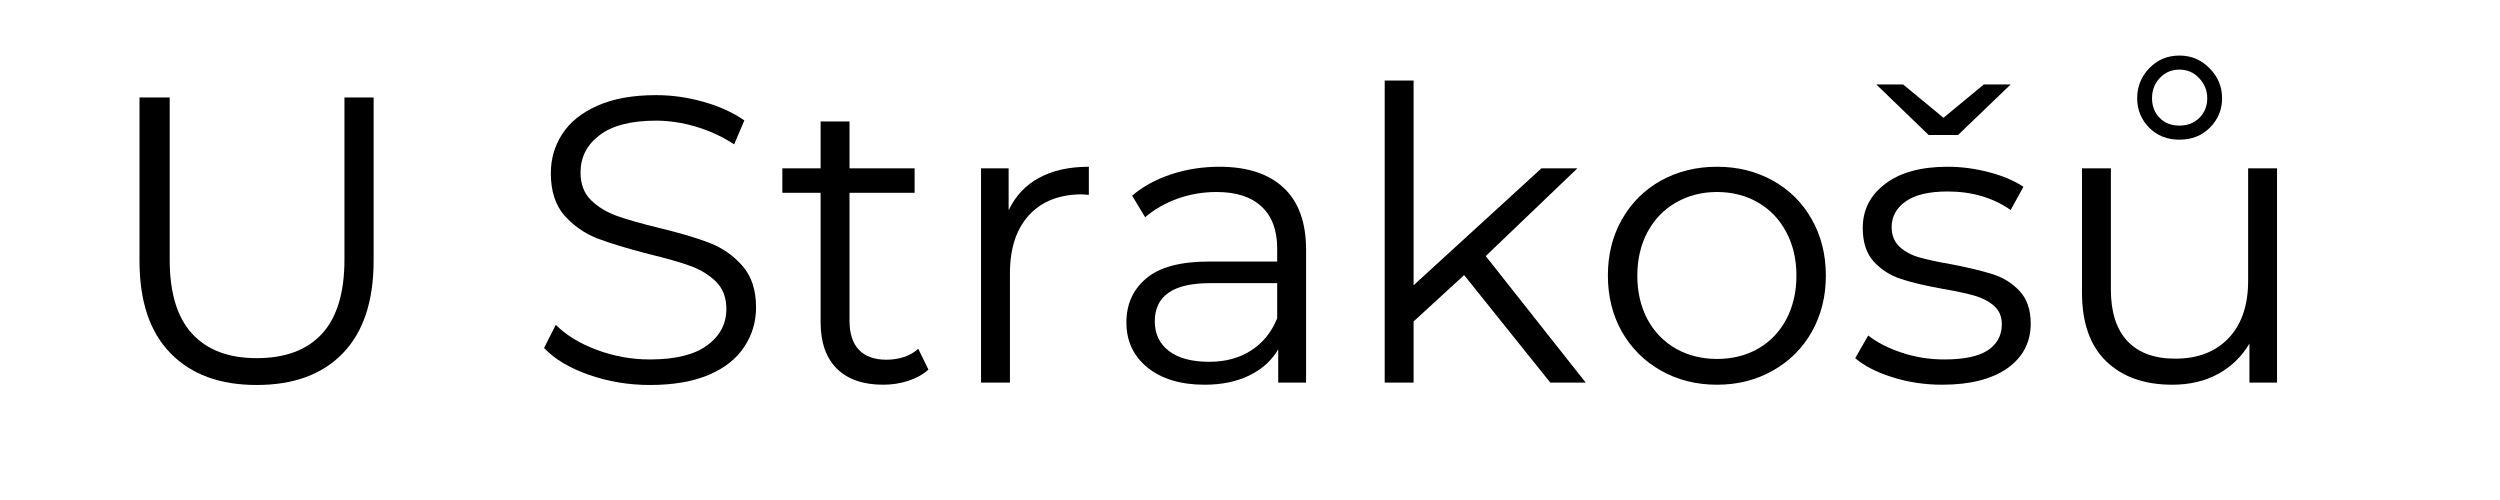 <?xml version="1.0" encoding="UTF-8"?> <svg xmlns="http://www.w3.org/2000/svg" xmlns:xlink="http://www.w3.org/1999/xlink" width="200" zoomAndPan="magnify" viewBox="0 0 150 30" height="40" preserveAspectRatio="xMidYMid meet" version="1.0"><defs><g></g></defs><g fill="#000000" fill-opacity="1"><g transform="translate(5.729, 22.958)"><g><path d="M 9.672 0.141 C 7.461 0.141 5.738 -0.492 4.5 -1.766 C 3.258 -3.035 2.641 -4.883 2.641 -7.312 L 2.641 -17.109 L 4.453 -17.109 L 4.453 -7.375 C 4.453 -5.395 4.898 -3.914 5.797 -2.938 C 6.691 -1.957 7.984 -1.469 9.672 -1.469 C 11.391 -1.469 12.695 -1.957 13.594 -2.938 C 14.488 -3.914 14.938 -5.395 14.938 -7.375 L 14.938 -17.109 L 16.688 -17.109 L 16.688 -7.312 C 16.688 -4.883 16.07 -3.035 14.844 -1.766 C 13.613 -0.492 11.891 0.141 9.672 0.141 Z M 9.672 0.141 "></path></g></g></g><g fill="#000000" fill-opacity="1"><g transform="translate(25.085, 22.958)"><g></g></g></g><g fill="#000000" fill-opacity="1"><g transform="translate(31.488, 22.958)"><g><path d="M 7.5 0.141 C 6.227 0.141 5.008 -0.062 3.844 -0.469 C 2.688 -0.875 1.789 -1.41 1.156 -2.078 L 1.859 -3.469 C 2.473 -2.852 3.289 -2.352 4.312 -1.969 C 5.344 -1.582 6.406 -1.391 7.5 -1.391 C 9.031 -1.391 10.176 -1.672 10.938 -2.234 C 11.707 -2.797 12.094 -3.523 12.094 -4.422 C 12.094 -5.109 11.883 -5.656 11.469 -6.062 C 11.051 -6.469 10.539 -6.781 9.938 -7 C 9.344 -7.219 8.504 -7.457 7.422 -7.719 C 6.141 -8.051 5.113 -8.363 4.344 -8.656 C 3.582 -8.957 2.926 -9.414 2.375 -10.031 C 1.832 -10.656 1.562 -11.5 1.562 -12.562 C 1.562 -13.426 1.789 -14.211 2.25 -14.922 C 2.707 -15.629 3.406 -16.191 4.344 -16.609 C 5.289 -17.035 6.469 -17.25 7.875 -17.25 C 8.844 -17.25 9.797 -17.113 10.734 -16.844 C 11.672 -16.582 12.484 -16.211 13.172 -15.734 L 12.562 -14.297 C 11.844 -14.766 11.078 -15.117 10.266 -15.359 C 9.453 -15.598 8.656 -15.719 7.875 -15.719 C 6.375 -15.719 5.242 -15.426 4.484 -14.844 C 3.723 -14.27 3.344 -13.523 3.344 -12.609 C 3.344 -11.922 3.551 -11.367 3.969 -10.953 C 4.383 -10.547 4.906 -10.227 5.531 -10 C 6.156 -9.781 7 -9.539 8.062 -9.281 C 9.32 -8.977 10.336 -8.676 11.109 -8.375 C 11.879 -8.07 12.531 -7.613 13.062 -7 C 13.602 -6.383 13.875 -5.555 13.875 -4.516 C 13.875 -3.648 13.641 -2.863 13.172 -2.156 C 12.711 -1.445 12.004 -0.883 11.047 -0.469 C 10.086 -0.062 8.906 0.141 7.5 0.141 Z M 7.5 0.141 "></path></g></g></g><g fill="#000000" fill-opacity="1"><g transform="translate(46.518, 22.958)"><g><path d="M 9.188 -0.781 C 8.863 -0.488 8.461 -0.266 7.984 -0.109 C 7.504 0.047 7 0.125 6.469 0.125 C 5.27 0.125 4.344 -0.195 3.688 -0.844 C 3.039 -1.5 2.719 -2.422 2.719 -3.609 L 2.719 -11.391 L 0.422 -11.391 L 0.422 -12.859 L 2.719 -12.859 L 2.719 -15.672 L 4.453 -15.672 L 4.453 -12.859 L 8.359 -12.859 L 8.359 -11.391 L 4.453 -11.391 L 4.453 -3.719 C 4.453 -2.945 4.641 -2.363 5.016 -1.969 C 5.398 -1.57 5.953 -1.375 6.672 -1.375 C 7.023 -1.375 7.367 -1.426 7.703 -1.531 C 8.047 -1.645 8.336 -1.812 8.578 -2.031 Z M 9.188 -0.781 "></path></g></g></g><g fill="#000000" fill-opacity="1"><g transform="translate(56.44, 22.958)"><g><path d="M 4.078 -10.344 C 4.484 -11.195 5.086 -11.844 5.891 -12.281 C 6.703 -12.727 7.703 -12.953 8.891 -12.953 L 8.891 -11.266 L 8.484 -11.297 C 7.129 -11.297 6.066 -10.879 5.297 -10.047 C 4.535 -9.211 4.156 -8.047 4.156 -6.547 L 4.156 0 L 2.422 0 L 2.422 -12.859 L 4.078 -12.859 Z M 4.078 -10.344 "></path></g></g></g><g fill="#000000" fill-opacity="1"><g transform="translate(66.24, 22.958)"><g><path d="M 6.922 -12.953 C 8.598 -12.953 9.883 -12.531 10.781 -11.688 C 11.676 -10.852 12.125 -9.613 12.125 -7.969 L 12.125 0 L 10.453 0 L 10.453 -2 C 10.066 -1.332 9.492 -0.812 8.734 -0.438 C 7.973 -0.062 7.07 0.125 6.031 0.125 C 4.602 0.125 3.461 -0.219 2.609 -0.906 C 1.766 -1.594 1.344 -2.492 1.344 -3.609 C 1.344 -4.703 1.738 -5.582 2.531 -6.25 C 3.32 -6.926 4.582 -7.266 6.312 -7.266 L 10.391 -7.266 L 10.391 -8.047 C 10.391 -9.148 10.078 -9.988 9.453 -10.562 C 8.836 -11.145 7.938 -11.438 6.75 -11.438 C 5.926 -11.438 5.141 -11.301 4.391 -11.031 C 3.648 -10.758 3.008 -10.391 2.469 -9.922 L 1.688 -11.219 C 2.332 -11.77 3.113 -12.195 4.031 -12.5 C 4.945 -12.801 5.91 -12.953 6.922 -12.953 Z M 6.312 -1.25 C 7.281 -1.25 8.113 -1.473 8.812 -1.922 C 9.52 -2.367 10.047 -3.016 10.391 -3.859 L 10.391 -5.969 L 6.359 -5.969 C 4.148 -5.969 3.047 -5.203 3.047 -3.672 C 3.047 -2.922 3.332 -2.328 3.906 -1.891 C 4.477 -1.461 5.281 -1.25 6.312 -1.25 Z M 6.312 -1.25 "></path></g></g></g><g fill="#000000" fill-opacity="1"><g transform="translate(80.66, 22.958)"><g><path d="M 7.188 -6.453 L 4.156 -3.672 L 4.156 0 L 2.422 0 L 2.422 -18.125 L 4.156 -18.125 L 4.156 -5.844 L 11.828 -12.859 L 13.984 -12.859 L 8.484 -7.594 L 14.484 0 L 12.359 0 Z M 7.188 -6.453 "></path></g></g></g><g fill="#000000" fill-opacity="1"><g transform="translate(95.348, 22.958)"><g><path d="M 7.672 0.125 C 6.43 0.125 5.312 -0.156 4.312 -0.719 C 3.32 -1.281 2.539 -2.055 1.969 -3.047 C 1.406 -4.047 1.125 -5.172 1.125 -6.422 C 1.125 -7.68 1.406 -8.805 1.969 -9.797 C 2.539 -10.797 3.32 -11.57 4.312 -12.125 C 5.312 -12.676 6.43 -12.953 7.672 -12.953 C 8.91 -12.953 10.023 -12.676 11.016 -12.125 C 12.016 -11.57 12.797 -10.797 13.359 -9.797 C 13.922 -8.805 14.203 -7.68 14.203 -6.422 C 14.203 -5.172 13.922 -4.047 13.359 -3.047 C 12.797 -2.055 12.016 -1.281 11.016 -0.719 C 10.023 -0.156 8.91 0.125 7.672 0.125 Z M 7.672 -1.422 C 8.586 -1.422 9.406 -1.625 10.125 -2.031 C 10.852 -2.445 11.422 -3.035 11.828 -3.797 C 12.234 -4.566 12.438 -5.441 12.438 -6.422 C 12.438 -7.398 12.234 -8.27 11.828 -9.031 C 11.422 -9.801 10.852 -10.395 10.125 -10.812 C 9.406 -11.227 8.586 -11.438 7.672 -11.438 C 6.766 -11.438 5.945 -11.227 5.219 -10.812 C 4.488 -10.395 3.914 -9.801 3.5 -9.031 C 3.094 -8.27 2.891 -7.398 2.891 -6.422 C 2.891 -5.441 3.094 -4.566 3.5 -3.797 C 3.914 -3.035 4.488 -2.445 5.219 -2.031 C 5.945 -1.625 6.766 -1.422 7.672 -1.422 Z M 7.672 -1.422 "></path></g></g></g><g fill="#000000" fill-opacity="1"><g transform="translate(110.671, 22.958)"><g><path d="M 5.859 0.125 C 4.816 0.125 3.816 -0.023 2.859 -0.328 C 1.91 -0.629 1.172 -1.008 0.641 -1.469 L 1.422 -2.828 C 1.953 -2.41 2.625 -2.066 3.438 -1.797 C 4.258 -1.523 5.109 -1.391 5.984 -1.391 C 7.16 -1.391 8.031 -1.57 8.594 -1.938 C 9.156 -2.312 9.438 -2.832 9.438 -3.5 C 9.438 -3.969 9.281 -4.336 8.969 -4.609 C 8.656 -4.879 8.266 -5.082 7.797 -5.219 C 7.328 -5.352 6.695 -5.488 5.906 -5.625 C 4.863 -5.812 4.023 -6.008 3.391 -6.219 C 2.754 -6.426 2.211 -6.77 1.766 -7.25 C 1.316 -7.738 1.094 -8.414 1.094 -9.281 C 1.094 -10.363 1.539 -11.242 2.438 -11.922 C 3.332 -12.609 4.582 -12.953 6.188 -12.953 C 7.008 -12.953 7.836 -12.844 8.672 -12.625 C 9.504 -12.406 10.191 -12.113 10.734 -11.75 L 9.969 -10.359 C 8.906 -11.098 7.645 -11.469 6.188 -11.469 C 5.07 -11.469 4.234 -11.27 3.672 -10.875 C 3.109 -10.477 2.828 -9.961 2.828 -9.328 C 2.828 -8.848 2.984 -8.457 3.297 -8.156 C 3.617 -7.863 4.016 -7.648 4.484 -7.516 C 4.961 -7.379 5.617 -7.238 6.453 -7.094 C 7.473 -6.895 8.289 -6.695 8.906 -6.5 C 9.531 -6.301 10.062 -5.969 10.5 -5.5 C 10.945 -5.031 11.172 -4.379 11.172 -3.547 C 11.172 -2.422 10.703 -1.523 9.766 -0.859 C 8.828 -0.203 7.523 0.125 5.859 0.125 Z M 9.969 -17.891 L 6.812 -14.859 L 5.047 -14.859 L 1.906 -17.891 L 3.516 -17.891 L 5.938 -15.891 L 8.359 -17.891 Z M 9.969 -17.891 "></path></g></g></g><g fill="#000000" fill-opacity="1"><g transform="translate(122.622, 22.958)"><g><path d="M 14 -12.859 L 14 0 L 12.344 0 L 12.344 -2.344 C 11.883 -1.562 11.254 -0.953 10.453 -0.516 C 9.66 -0.086 8.75 0.125 7.719 0.125 C 6.039 0.125 4.719 -0.344 3.75 -1.281 C 2.781 -2.219 2.297 -3.594 2.297 -5.406 L 2.297 -12.859 L 4.031 -12.859 L 4.031 -5.578 C 4.031 -4.223 4.363 -3.191 5.031 -2.484 C 5.695 -1.785 6.648 -1.438 7.891 -1.438 C 9.242 -1.438 10.312 -1.848 11.094 -2.672 C 11.875 -3.492 12.266 -4.641 12.266 -6.109 L 12.266 -12.859 Z M 8.141 -14.578 C 7.41 -14.578 6.805 -14.816 6.328 -15.297 C 5.848 -15.785 5.609 -16.375 5.609 -17.062 C 5.609 -17.758 5.848 -18.359 6.328 -18.859 C 6.816 -19.367 7.422 -19.625 8.141 -19.625 C 8.859 -19.625 9.461 -19.367 9.953 -18.859 C 10.453 -18.359 10.703 -17.758 10.703 -17.062 C 10.703 -16.375 10.457 -15.785 9.969 -15.297 C 9.488 -14.816 8.879 -14.578 8.141 -14.578 Z M 8.141 -15.422 C 8.629 -15.422 9.031 -15.578 9.344 -15.891 C 9.656 -16.203 9.812 -16.594 9.812 -17.062 C 9.812 -17.531 9.648 -17.93 9.328 -18.266 C 9.016 -18.609 8.617 -18.781 8.141 -18.781 C 7.672 -18.781 7.281 -18.613 6.969 -18.281 C 6.656 -17.957 6.5 -17.551 6.5 -17.062 C 6.5 -16.594 6.648 -16.203 6.953 -15.891 C 7.254 -15.578 7.648 -15.422 8.141 -15.422 Z M 8.141 -15.422 "></path></g></g></g></svg> 